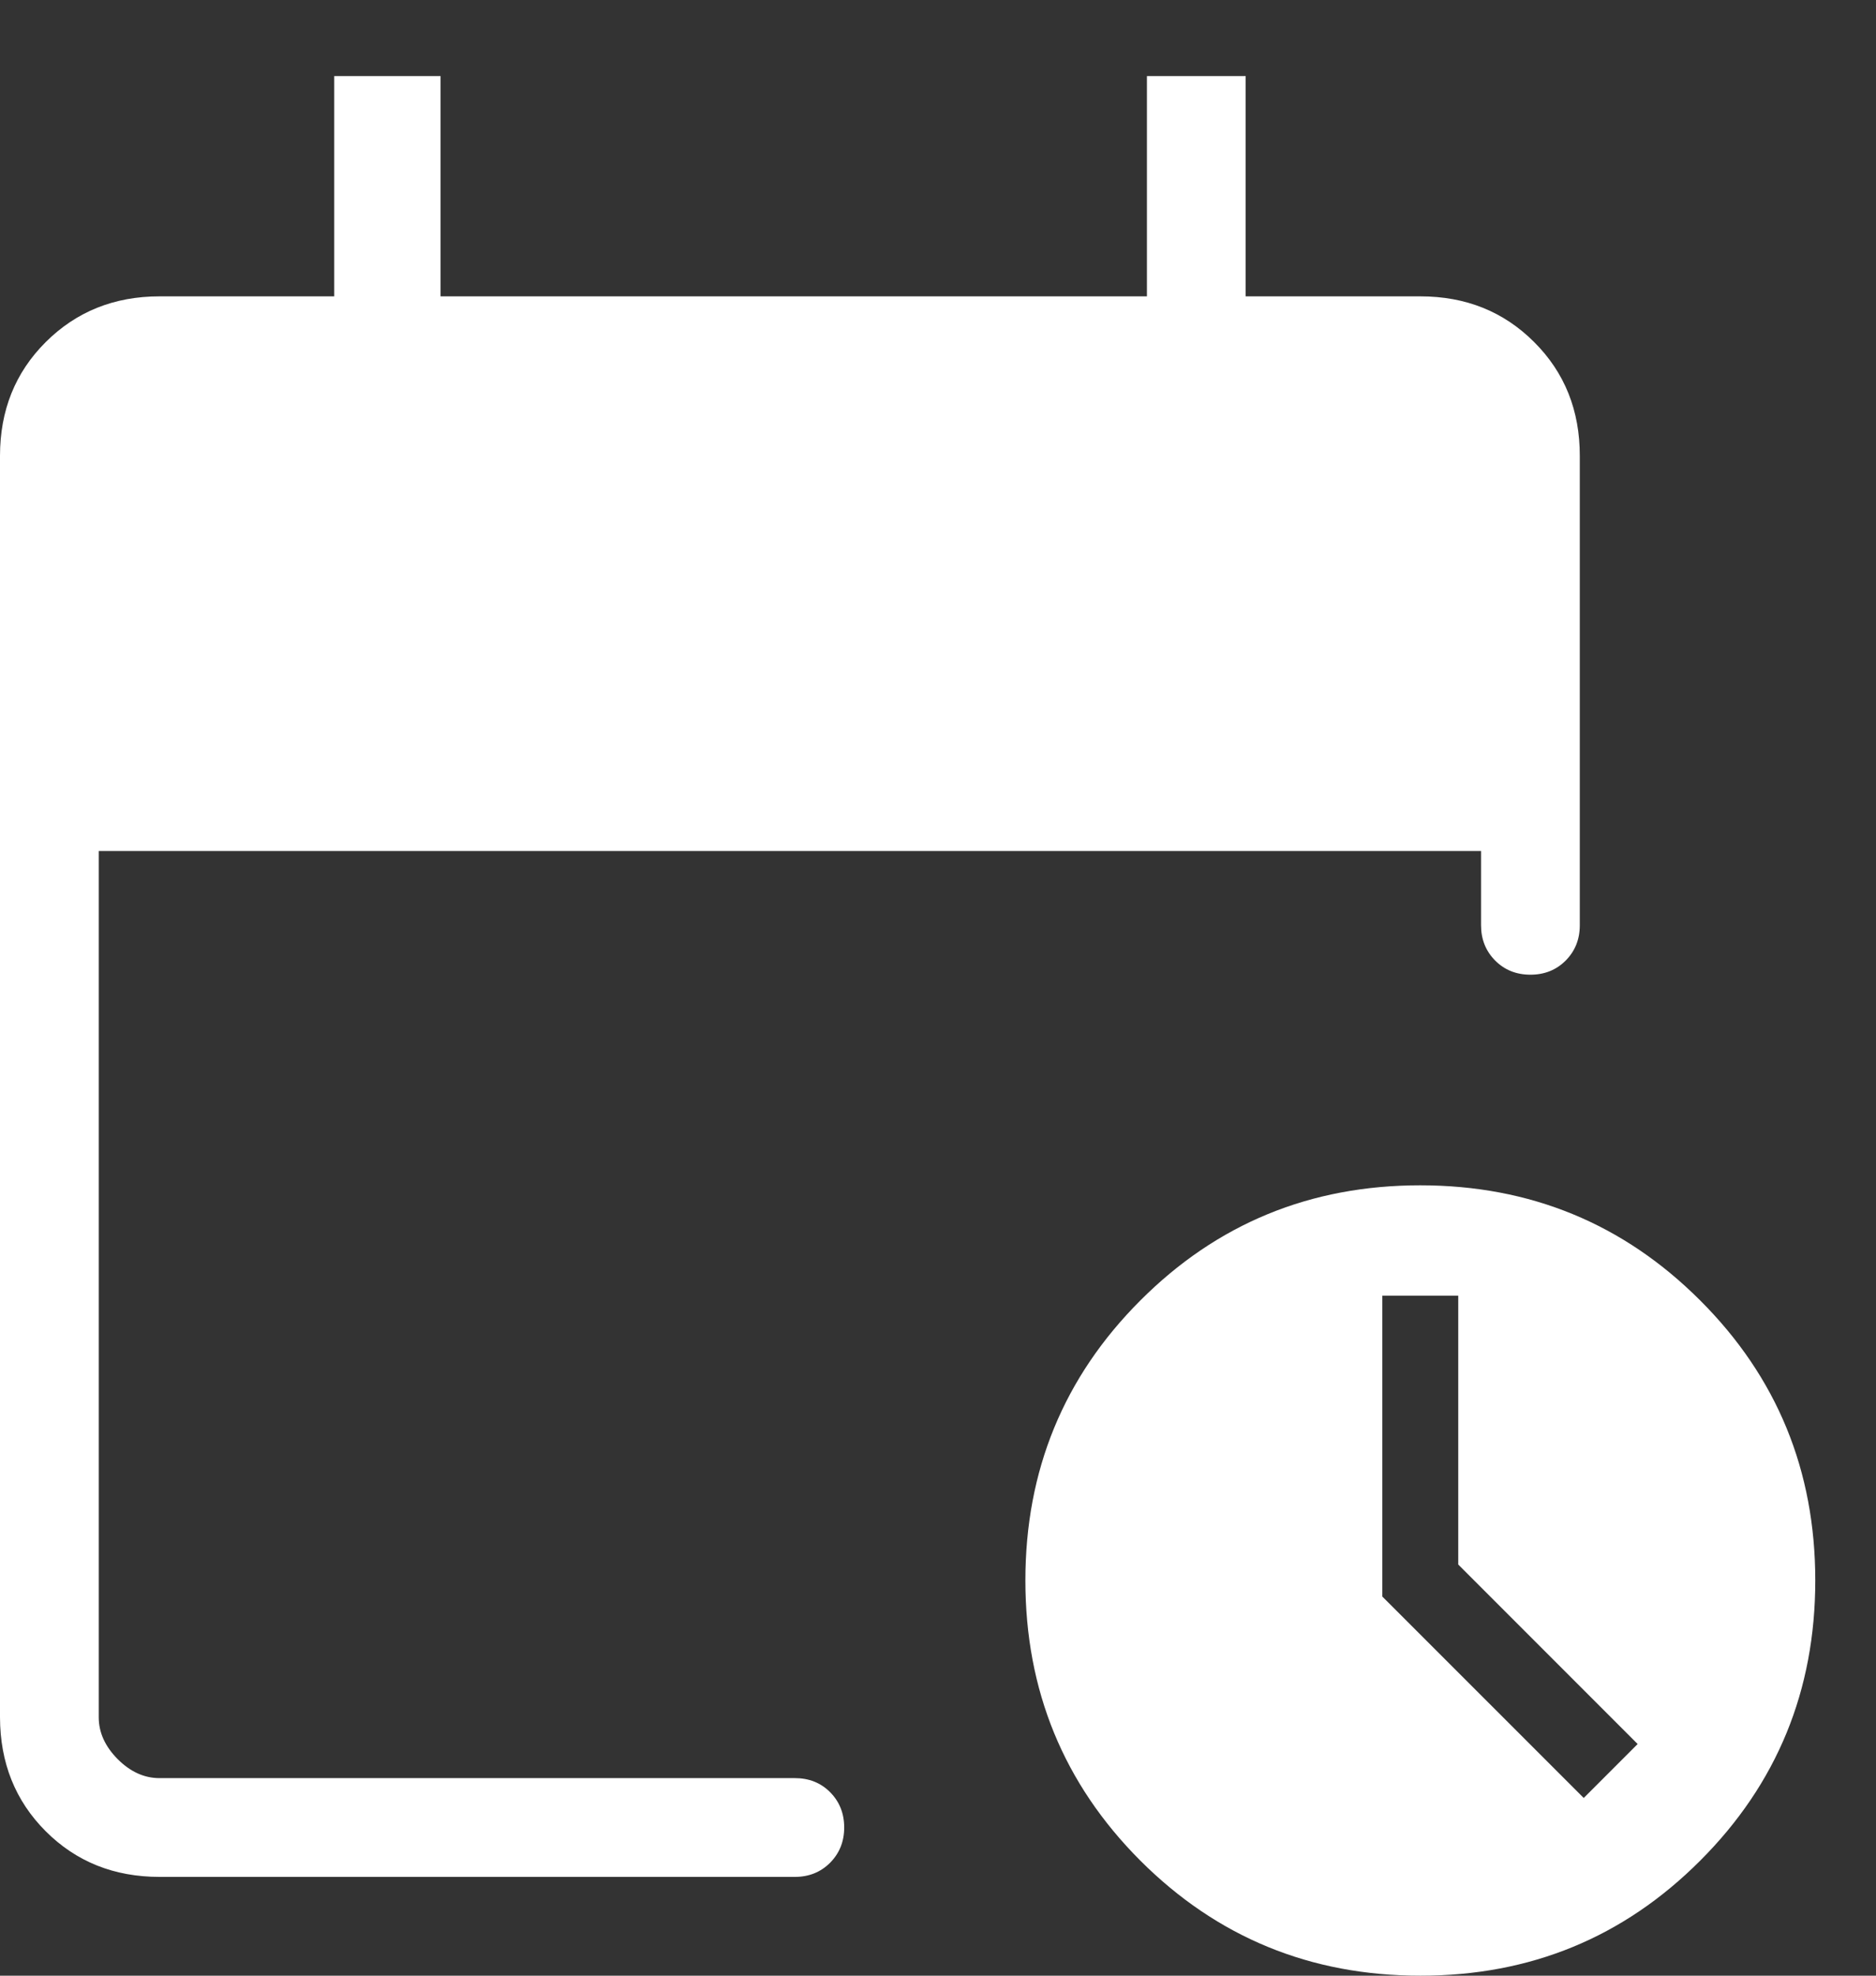 <svg width="19" height="20" viewBox="0 0 19 20" fill="none" xmlns="http://www.w3.org/2000/svg">
<rect x="0" y="0" width="19" height="20" fill="#333333" stroke="none"/>
<path d="M1.616 19C1.155 19 0.771 18.846 0.463 18.538C0.155 18.23 0.001 17.845 0 17.384V4.615C0 4.155 0.154 3.771 0.463 3.463C0.772 3.155 1.156 3 1.616 3H3.385V0.77H4.462V3H11.616V0.77H12.616V3H14.385C14.845 3 15.229 3.154 15.538 3.463C15.847 3.771 16.001 4.156 16 4.616V9.367C16 9.509 15.952 9.628 15.857 9.724C15.762 9.819 15.643 9.867 15.5 9.867C15.357 9.867 15.238 9.819 15.143 9.724C15.048 9.628 15 9.509 15 9.367V8.615H1V17.384C1 17.538 1.064 17.679 1.192 17.808C1.32 17.936 1.461 18 1.615 18H8.05C8.193 18 8.312 18.047 8.407 18.142C8.502 18.238 8.55 18.357 8.55 18.5C8.55 18.642 8.502 18.761 8.407 18.857C8.312 18.952 8.193 19 8.05 19H1.616ZM14.385 20C13.271 20 12.326 19.611 11.549 18.835C10.773 18.058 10.385 17.113 10.385 15.999C10.385 14.886 10.773 13.941 11.549 13.165C12.325 12.388 13.27 11.999 14.384 11.999C15.498 11.999 16.443 12.388 17.22 13.165C17.997 13.941 18.385 14.886 18.385 15.999C18.385 17.113 17.997 18.058 17.22 18.835C16.443 19.613 15.498 20.001 14.385 20ZM16.04 18.201L16.586 17.655L14.769 15.838V13.116H14V16.162L16.04 18.201Z" fill="white"/>
</svg>
